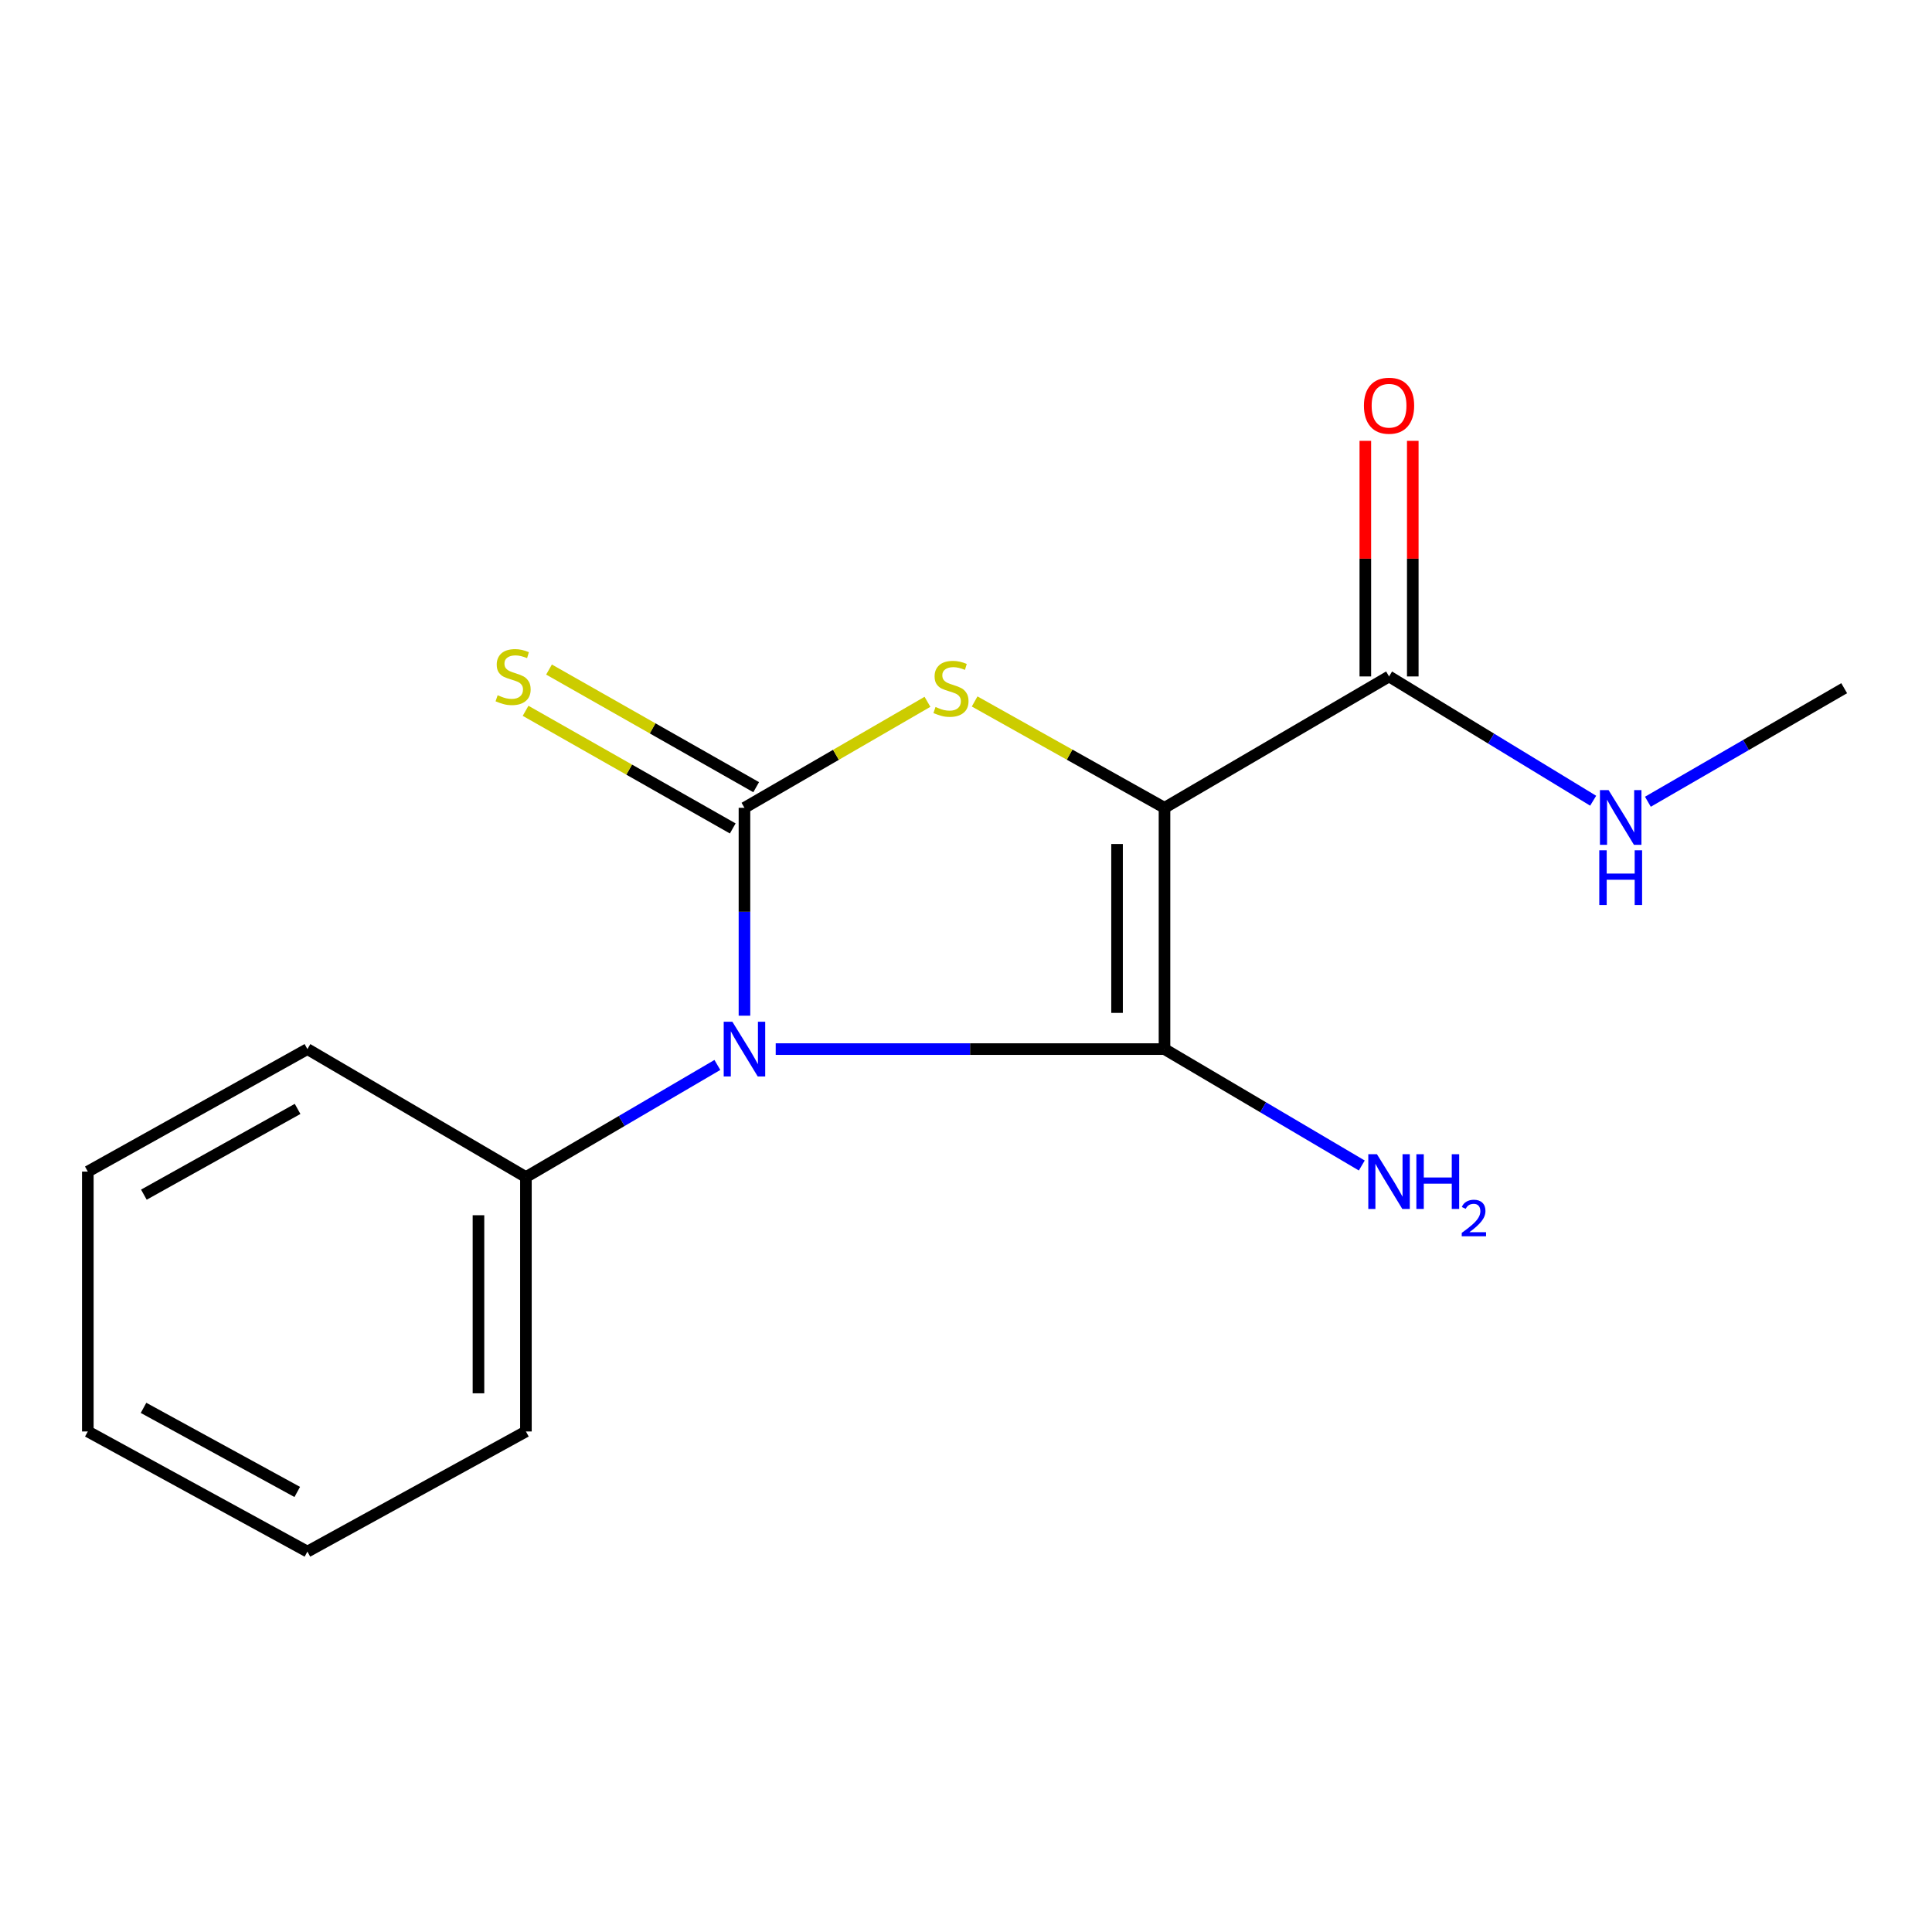 <?xml version='1.0' encoding='iso-8859-1'?>
<svg version='1.1' baseProfile='full'
              xmlns='http://www.w3.org/2000/svg'
                      xmlns:rdkit='http://www.rdkit.org/xml'
                      xmlns:xlink='http://www.w3.org/1999/xlink'
                  xml:space='preserve'
width='1000px' height='1000px' viewBox='0 0 1000 1000'>
<!-- END OF HEADER -->
<rect style='opacity:1.0;fill:#FFFFFF;stroke:none' width='1000' height='1000' x='0' y='0'> </rect>
<path class='bond-0' d='M 401.505,543.009 L 502.125,543.009' style='fill:none;fill-rule:evenodd;stroke:#0000FF;stroke-width:6px;stroke-linecap:butt;stroke-linejoin:miter;stroke-opacity:1' />
<path class='bond-0' d='M 502.125,543.009 L 602.744,543.009' style='fill:none;fill-rule:evenodd;stroke:#000000;stroke-width:6px;stroke-linecap:butt;stroke-linejoin:miter;stroke-opacity:1' />
<path class='bond-2' d='M 385.33,525.726 L 385.33,471.923' style='fill:none;fill-rule:evenodd;stroke:#0000FF;stroke-width:6px;stroke-linecap:butt;stroke-linejoin:miter;stroke-opacity:1' />
<path class='bond-2' d='M 385.33,471.923 L 385.33,418.119' style='fill:none;fill-rule:evenodd;stroke:#000000;stroke-width:6px;stroke-linecap:butt;stroke-linejoin:miter;stroke-opacity:1' />
<path class='bond-6' d='M 371.313,551.218 L 321.764,580.236' style='fill:none;fill-rule:evenodd;stroke:#0000FF;stroke-width:6px;stroke-linecap:butt;stroke-linejoin:miter;stroke-opacity:1' />
<path class='bond-6' d='M 321.764,580.236 L 272.216,609.254' style='fill:none;fill-rule:evenodd;stroke:#000000;stroke-width:6px;stroke-linecap:butt;stroke-linejoin:miter;stroke-opacity:1' />
<path class='bond-1' d='M 602.744,543.009 L 602.744,418.119' style='fill:none;fill-rule:evenodd;stroke:#000000;stroke-width:6px;stroke-linecap:butt;stroke-linejoin:miter;stroke-opacity:1' />
<path class='bond-1' d='M 578.184,524.275 L 578.184,436.852' style='fill:none;fill-rule:evenodd;stroke:#000000;stroke-width:6px;stroke-linecap:butt;stroke-linejoin:miter;stroke-opacity:1' />
<path class='bond-7' d='M 602.744,543.009 L 653.8,573.134' style='fill:none;fill-rule:evenodd;stroke:#000000;stroke-width:6px;stroke-linecap:butt;stroke-linejoin:miter;stroke-opacity:1' />
<path class='bond-7' d='M 653.8,573.134 L 704.856,603.259' style='fill:none;fill-rule:evenodd;stroke:#0000FF;stroke-width:6px;stroke-linecap:butt;stroke-linejoin:miter;stroke-opacity:1' />
<path class='bond-4' d='M 602.744,418.119 L 718.97,350.127' style='fill:none;fill-rule:evenodd;stroke:#000000;stroke-width:6px;stroke-linecap:butt;stroke-linejoin:miter;stroke-opacity:1' />
<path class='bond-16' d='M 602.744,418.119 L 553.607,390.596' style='fill:none;fill-rule:evenodd;stroke:#000000;stroke-width:6px;stroke-linecap:butt;stroke-linejoin:miter;stroke-opacity:1' />
<path class='bond-16' d='M 553.607,390.596 L 504.469,363.073' style='fill:none;fill-rule:evenodd;stroke:#CCCC00;stroke-width:6px;stroke-linecap:butt;stroke-linejoin:miter;stroke-opacity:1' />
<path class='bond-3' d='M 385.33,418.119 L 432.692,390.689' style='fill:none;fill-rule:evenodd;stroke:#000000;stroke-width:6px;stroke-linecap:butt;stroke-linejoin:miter;stroke-opacity:1' />
<path class='bond-3' d='M 432.692,390.689 L 480.054,363.26' style='fill:none;fill-rule:evenodd;stroke:#CCCC00;stroke-width:6px;stroke-linecap:butt;stroke-linejoin:miter;stroke-opacity:1' />
<path class='bond-5' d='M 391.394,407.44 L 337.782,376.999' style='fill:none;fill-rule:evenodd;stroke:#000000;stroke-width:6px;stroke-linecap:butt;stroke-linejoin:miter;stroke-opacity:1' />
<path class='bond-5' d='M 337.782,376.999 L 284.17,346.559' style='fill:none;fill-rule:evenodd;stroke:#CCCC00;stroke-width:6px;stroke-linecap:butt;stroke-linejoin:miter;stroke-opacity:1' />
<path class='bond-5' d='M 379.267,428.798 L 325.655,398.357' style='fill:none;fill-rule:evenodd;stroke:#000000;stroke-width:6px;stroke-linecap:butt;stroke-linejoin:miter;stroke-opacity:1' />
<path class='bond-5' d='M 325.655,398.357 L 272.043,367.916' style='fill:none;fill-rule:evenodd;stroke:#CCCC00;stroke-width:6px;stroke-linecap:butt;stroke-linejoin:miter;stroke-opacity:1' />
<path class='bond-8' d='M 731.25,350.127 L 731.25,289.154' style='fill:none;fill-rule:evenodd;stroke:#000000;stroke-width:6px;stroke-linecap:butt;stroke-linejoin:miter;stroke-opacity:1' />
<path class='bond-8' d='M 731.25,289.154 L 731.25,228.18' style='fill:none;fill-rule:evenodd;stroke:#FF0000;stroke-width:6px;stroke-linecap:butt;stroke-linejoin:miter;stroke-opacity:1' />
<path class='bond-8' d='M 706.69,350.127 L 706.69,289.154' style='fill:none;fill-rule:evenodd;stroke:#000000;stroke-width:6px;stroke-linecap:butt;stroke-linejoin:miter;stroke-opacity:1' />
<path class='bond-8' d='M 706.69,289.154 L 706.69,228.18' style='fill:none;fill-rule:evenodd;stroke:#FF0000;stroke-width:6px;stroke-linecap:butt;stroke-linejoin:miter;stroke-opacity:1' />
<path class='bond-9' d='M 718.97,350.127 L 771.793,382.289' style='fill:none;fill-rule:evenodd;stroke:#000000;stroke-width:6px;stroke-linecap:butt;stroke-linejoin:miter;stroke-opacity:1' />
<path class='bond-9' d='M 771.793,382.289 L 824.617,414.451' style='fill:none;fill-rule:evenodd;stroke:#0000FF;stroke-width:6px;stroke-linecap:butt;stroke-linejoin:miter;stroke-opacity:1' />
<path class='bond-10' d='M 272.216,609.254 L 272.216,740.925' style='fill:none;fill-rule:evenodd;stroke:#000000;stroke-width:6px;stroke-linecap:butt;stroke-linejoin:miter;stroke-opacity:1' />
<path class='bond-10' d='M 247.655,629.004 L 247.655,721.174' style='fill:none;fill-rule:evenodd;stroke:#000000;stroke-width:6px;stroke-linecap:butt;stroke-linejoin:miter;stroke-opacity:1' />
<path class='bond-11' d='M 272.216,609.254 L 159.115,543.009' style='fill:none;fill-rule:evenodd;stroke:#000000;stroke-width:6px;stroke-linecap:butt;stroke-linejoin:miter;stroke-opacity:1' />
<path class='bond-12' d='M 852.947,414.981 L 903.746,385.597' style='fill:none;fill-rule:evenodd;stroke:#0000FF;stroke-width:6px;stroke-linecap:butt;stroke-linejoin:miter;stroke-opacity:1' />
<path class='bond-12' d='M 903.746,385.597 L 954.545,356.213' style='fill:none;fill-rule:evenodd;stroke:#000000;stroke-width:6px;stroke-linecap:butt;stroke-linejoin:miter;stroke-opacity:1' />
<path class='bond-14' d='M 272.216,740.925 L 159.115,803.104' style='fill:none;fill-rule:evenodd;stroke:#000000;stroke-width:6px;stroke-linecap:butt;stroke-linejoin:miter;stroke-opacity:1' />
<path class='bond-13' d='M 159.115,543.009 L 45.455,606.415' style='fill:none;fill-rule:evenodd;stroke:#000000;stroke-width:6px;stroke-linecap:butt;stroke-linejoin:miter;stroke-opacity:1' />
<path class='bond-13' d='M 154.031,573.968 L 74.469,618.353' style='fill:none;fill-rule:evenodd;stroke:#000000;stroke-width:6px;stroke-linecap:butt;stroke-linejoin:miter;stroke-opacity:1' />
<path class='bond-15' d='M 45.455,606.415 L 45.455,740.925' style='fill:none;fill-rule:evenodd;stroke:#000000;stroke-width:6px;stroke-linecap:butt;stroke-linejoin:miter;stroke-opacity:1' />
<path class='bond-17' d='M 159.115,803.104 L 45.455,740.925' style='fill:none;fill-rule:evenodd;stroke:#000000;stroke-width:6px;stroke-linecap:butt;stroke-linejoin:miter;stroke-opacity:1' />
<path class='bond-17' d='M 153.853,772.23 L 74.291,728.705' style='fill:none;fill-rule:evenodd;stroke:#000000;stroke-width:6px;stroke-linecap:butt;stroke-linejoin:miter;stroke-opacity:1' />
<path  class='atom-0' d='M 379.07 528.849
L 388.35 543.849
Q 389.27 545.329, 390.75 548.009
Q 392.23 550.689, 392.31 550.849
L 392.31 528.849
L 396.07 528.849
L 396.07 557.169
L 392.19 557.169
L 382.23 540.769
Q 381.07 538.849, 379.83 536.649
Q 378.63 534.449, 378.27 533.769
L 378.27 557.169
L 374.59 557.169
L 374.59 528.849
L 379.07 528.849
' fill='#0000FF'/>
<path  class='atom-4' d='M 484.223 365.933
Q 484.543 366.053, 485.863 366.613
Q 487.183 367.173, 488.623 367.533
Q 490.103 367.853, 491.543 367.853
Q 494.223 367.853, 495.783 366.573
Q 497.343 365.253, 497.343 362.973
Q 497.343 361.413, 496.543 360.453
Q 495.783 359.493, 494.583 358.973
Q 493.383 358.453, 491.383 357.853
Q 488.863 357.093, 487.343 356.373
Q 485.863 355.653, 484.783 354.133
Q 483.743 352.613, 483.743 350.053
Q 483.743 346.493, 486.143 344.293
Q 488.583 342.093, 493.383 342.093
Q 496.663 342.093, 500.383 343.653
L 499.463 346.733
Q 496.063 345.333, 493.503 345.333
Q 490.743 345.333, 489.223 346.493
Q 487.703 347.613, 487.743 349.573
Q 487.743 351.093, 488.503 352.013
Q 489.303 352.933, 490.423 353.453
Q 491.583 353.973, 493.503 354.573
Q 496.063 355.373, 497.583 356.173
Q 499.103 356.973, 500.183 358.613
Q 501.303 360.213, 501.303 362.973
Q 501.303 366.893, 498.663 369.013
Q 496.063 371.093, 491.703 371.093
Q 489.183 371.093, 487.263 370.533
Q 485.383 370.013, 483.143 369.093
L 484.223 365.933
' fill='#CCCC00'/>
<path  class='atom-6' d='M 257.584 359.847
Q 257.904 359.967, 259.224 360.527
Q 260.544 361.087, 261.984 361.447
Q 263.464 361.767, 264.904 361.767
Q 267.584 361.767, 269.144 360.487
Q 270.704 359.167, 270.704 356.887
Q 270.704 355.327, 269.904 354.367
Q 269.144 353.407, 267.944 352.887
Q 266.744 352.367, 264.744 351.767
Q 262.224 351.007, 260.704 350.287
Q 259.224 349.567, 258.144 348.047
Q 257.104 346.527, 257.104 343.967
Q 257.104 340.407, 259.504 338.207
Q 261.944 336.007, 266.744 336.007
Q 270.024 336.007, 273.744 337.567
L 272.824 340.647
Q 269.424 339.247, 266.864 339.247
Q 264.104 339.247, 262.584 340.407
Q 261.064 341.527, 261.104 343.487
Q 261.104 345.007, 261.864 345.927
Q 262.664 346.847, 263.784 347.367
Q 264.944 347.887, 266.864 348.487
Q 269.424 349.287, 270.944 350.087
Q 272.464 350.887, 273.544 352.527
Q 274.664 354.127, 274.664 356.887
Q 274.664 360.807, 272.024 362.927
Q 269.424 365.007, 265.064 365.007
Q 262.544 365.007, 260.624 364.447
Q 258.744 363.927, 256.504 363.007
L 257.584 359.847
' fill='#CCCC00'/>
<path  class='atom-8' d='M 712.71 597.427
L 721.99 612.427
Q 722.91 613.907, 724.39 616.587
Q 725.87 619.267, 725.95 619.427
L 725.95 597.427
L 729.71 597.427
L 729.71 625.747
L 725.83 625.747
L 715.87 609.347
Q 714.71 607.427, 713.47 605.227
Q 712.27 603.027, 711.91 602.347
L 711.91 625.747
L 708.23 625.747
L 708.23 597.427
L 712.71 597.427
' fill='#0000FF'/>
<path  class='atom-8' d='M 733.11 597.427
L 736.95 597.427
L 736.95 609.467
L 751.43 609.467
L 751.43 597.427
L 755.27 597.427
L 755.27 625.747
L 751.43 625.747
L 751.43 612.667
L 736.95 612.667
L 736.95 625.747
L 733.11 625.747
L 733.11 597.427
' fill='#0000FF'/>
<path  class='atom-8' d='M 756.643 624.753
Q 757.329 622.984, 758.966 622.008
Q 760.603 621.004, 762.873 621.004
Q 765.698 621.004, 767.282 622.536
Q 768.866 624.067, 768.866 626.786
Q 768.866 629.558, 766.807 632.145
Q 764.774 634.732, 760.55 637.795
L 769.183 637.795
L 769.183 639.907
L 756.59 639.907
L 756.59 638.138
Q 760.075 635.656, 762.134 633.808
Q 764.22 631.96, 765.223 630.297
Q 766.226 628.634, 766.226 626.918
Q 766.226 625.123, 765.328 624.12
Q 764.431 623.116, 762.873 623.116
Q 761.368 623.116, 760.365 623.724
Q 759.362 624.331, 758.649 625.677
L 756.643 624.753
' fill='#0000FF'/>
<path  class='atom-9' d='M 705.97 209.995
Q 705.97 203.195, 709.33 199.395
Q 712.69 195.595, 718.97 195.595
Q 725.25 195.595, 728.61 199.395
Q 731.97 203.195, 731.97 209.995
Q 731.97 216.875, 728.57 220.795
Q 725.17 224.675, 718.97 224.675
Q 712.73 224.675, 709.33 220.795
Q 705.97 216.915, 705.97 209.995
M 718.97 221.475
Q 723.29 221.475, 725.61 218.595
Q 727.97 215.675, 727.97 209.995
Q 727.97 204.435, 725.61 201.635
Q 723.29 198.795, 718.97 198.795
Q 714.65 198.795, 712.29 201.595
Q 709.97 204.395, 709.97 209.995
Q 709.97 215.715, 712.29 218.595
Q 714.65 221.475, 718.97 221.475
' fill='#FF0000'/>
<path  class='atom-10' d='M 832.606 408.966
L 841.886 423.966
Q 842.806 425.446, 844.286 428.126
Q 845.766 430.806, 845.846 430.966
L 845.846 408.966
L 849.606 408.966
L 849.606 437.286
L 845.726 437.286
L 835.766 420.886
Q 834.606 418.966, 833.366 416.766
Q 832.166 414.566, 831.806 413.886
L 831.806 437.286
L 828.126 437.286
L 828.126 408.966
L 832.606 408.966
' fill='#0000FF'/>
<path  class='atom-10' d='M 827.786 440.118
L 831.626 440.118
L 831.626 452.158
L 846.106 452.158
L 846.106 440.118
L 849.946 440.118
L 849.946 468.438
L 846.106 468.438
L 846.106 455.358
L 831.626 455.358
L 831.626 468.438
L 827.786 468.438
L 827.786 440.118
' fill='#0000FF'/>
</svg>
